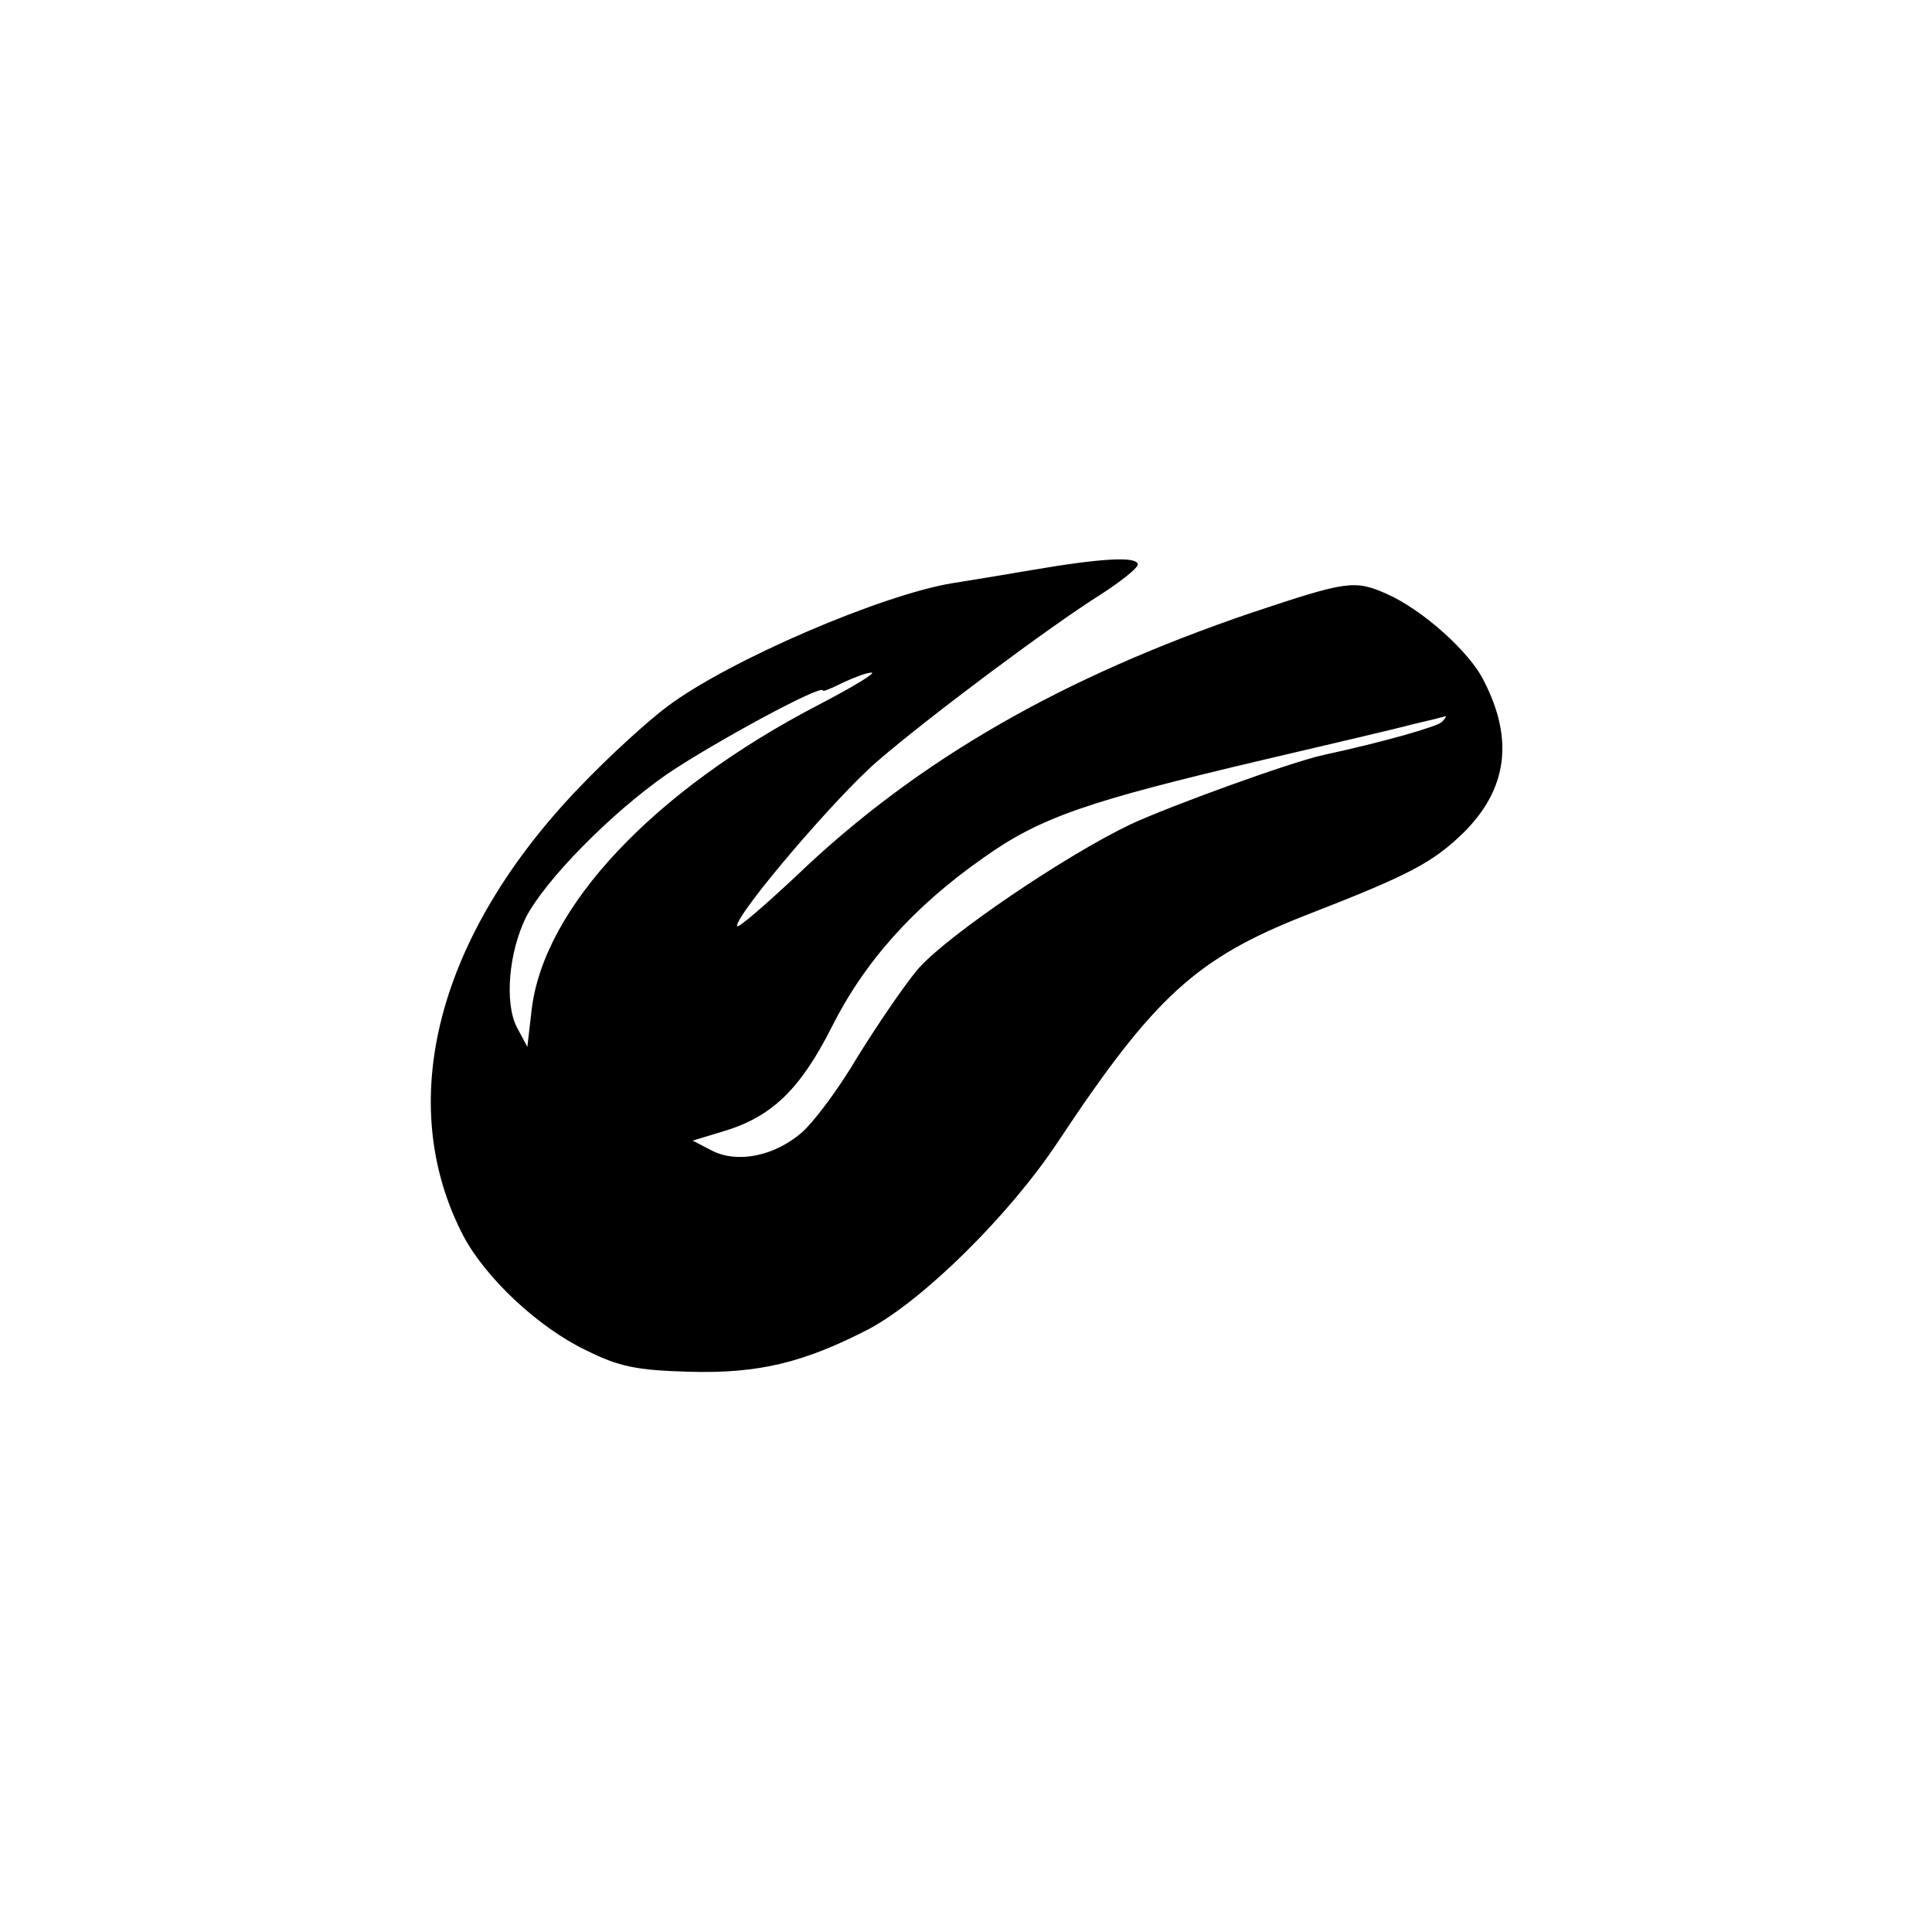 <svg version="1.0" xmlns="http://www.w3.org/2000/svg" width="360" height="360" viewBox="0 0 270 270"><path d="M144 79.7c-4.1.7-9 1.5-10.9 1.8-9.8 1.6-31.1 10.7-39.8 17.2-2.7 2-8.2 7-12.3 11.3-19.9 20.7-26 44.1-16.2 62.8 3.1 5.8 10.4 12.7 17.1 15.9 4.6 2.3 7.1 2.8 14.3 3 9.9.3 16.2-1.3 25.3-6 7.6-4.1 19.6-15.9 26.4-26.2 13.4-20.2 19.3-25.6 34.6-31.6 14.4-5.6 17.7-7.3 22.1-11.6 6-6 7-12.9 2.8-21.1-1.9-4-8.6-10-13.6-12.2-4.5-2-5.6-1.8-18.8 2.6-26.5 9-46.8 20.6-63.7 36.8-4.6 4.3-8.3 7.5-8.3 7 0-1.8 13.8-18 19.6-23 7.3-6.3 24.2-18.9 31.2-23.3 2.8-1.8 5.2-3.7 5.2-4.2 0-1.2-5.1-.9-15 .8zm-29.6 18.8c-23.1 12-38.4 28.3-40.1 42.6l-.6 5.2-1.5-2.8c-1.7-3.4-1.1-10.4 1.3-15.3 2.7-5.2 11.8-14.5 19.7-20 6.5-4.4 21.8-12.7 21.8-11.7 0 .2 1.2-.3 2.8-1.1 1.5-.7 3.3-1.4 4-1.4.7 0-2.6 2-7.4 4.5zm87.1 2.4c-.8.7-8.2 2.8-16.5 4.6-4.6 1-21.4 7.1-27 9.7-9.2 4.4-25.4 15.4-29.6 20.1-1.9 2.2-5.7 7.8-8.5 12.3-2.7 4.6-6.3 9.4-8 10.8-3.8 3.2-8.9 4.2-12.4 2.4l-2.7-1.4 4.3-1.3c6.7-2 10.7-5.8 15.1-14.5 4.6-9.2 11.5-16.9 21.2-23.7 8-5.7 14.5-7.9 39.1-13.7 9.4-2.2 18.8-4.4 21-5 2.2-.5 4.2-1 4.5-1.1.2-.1 0 .3-.5.8z"/></svg>